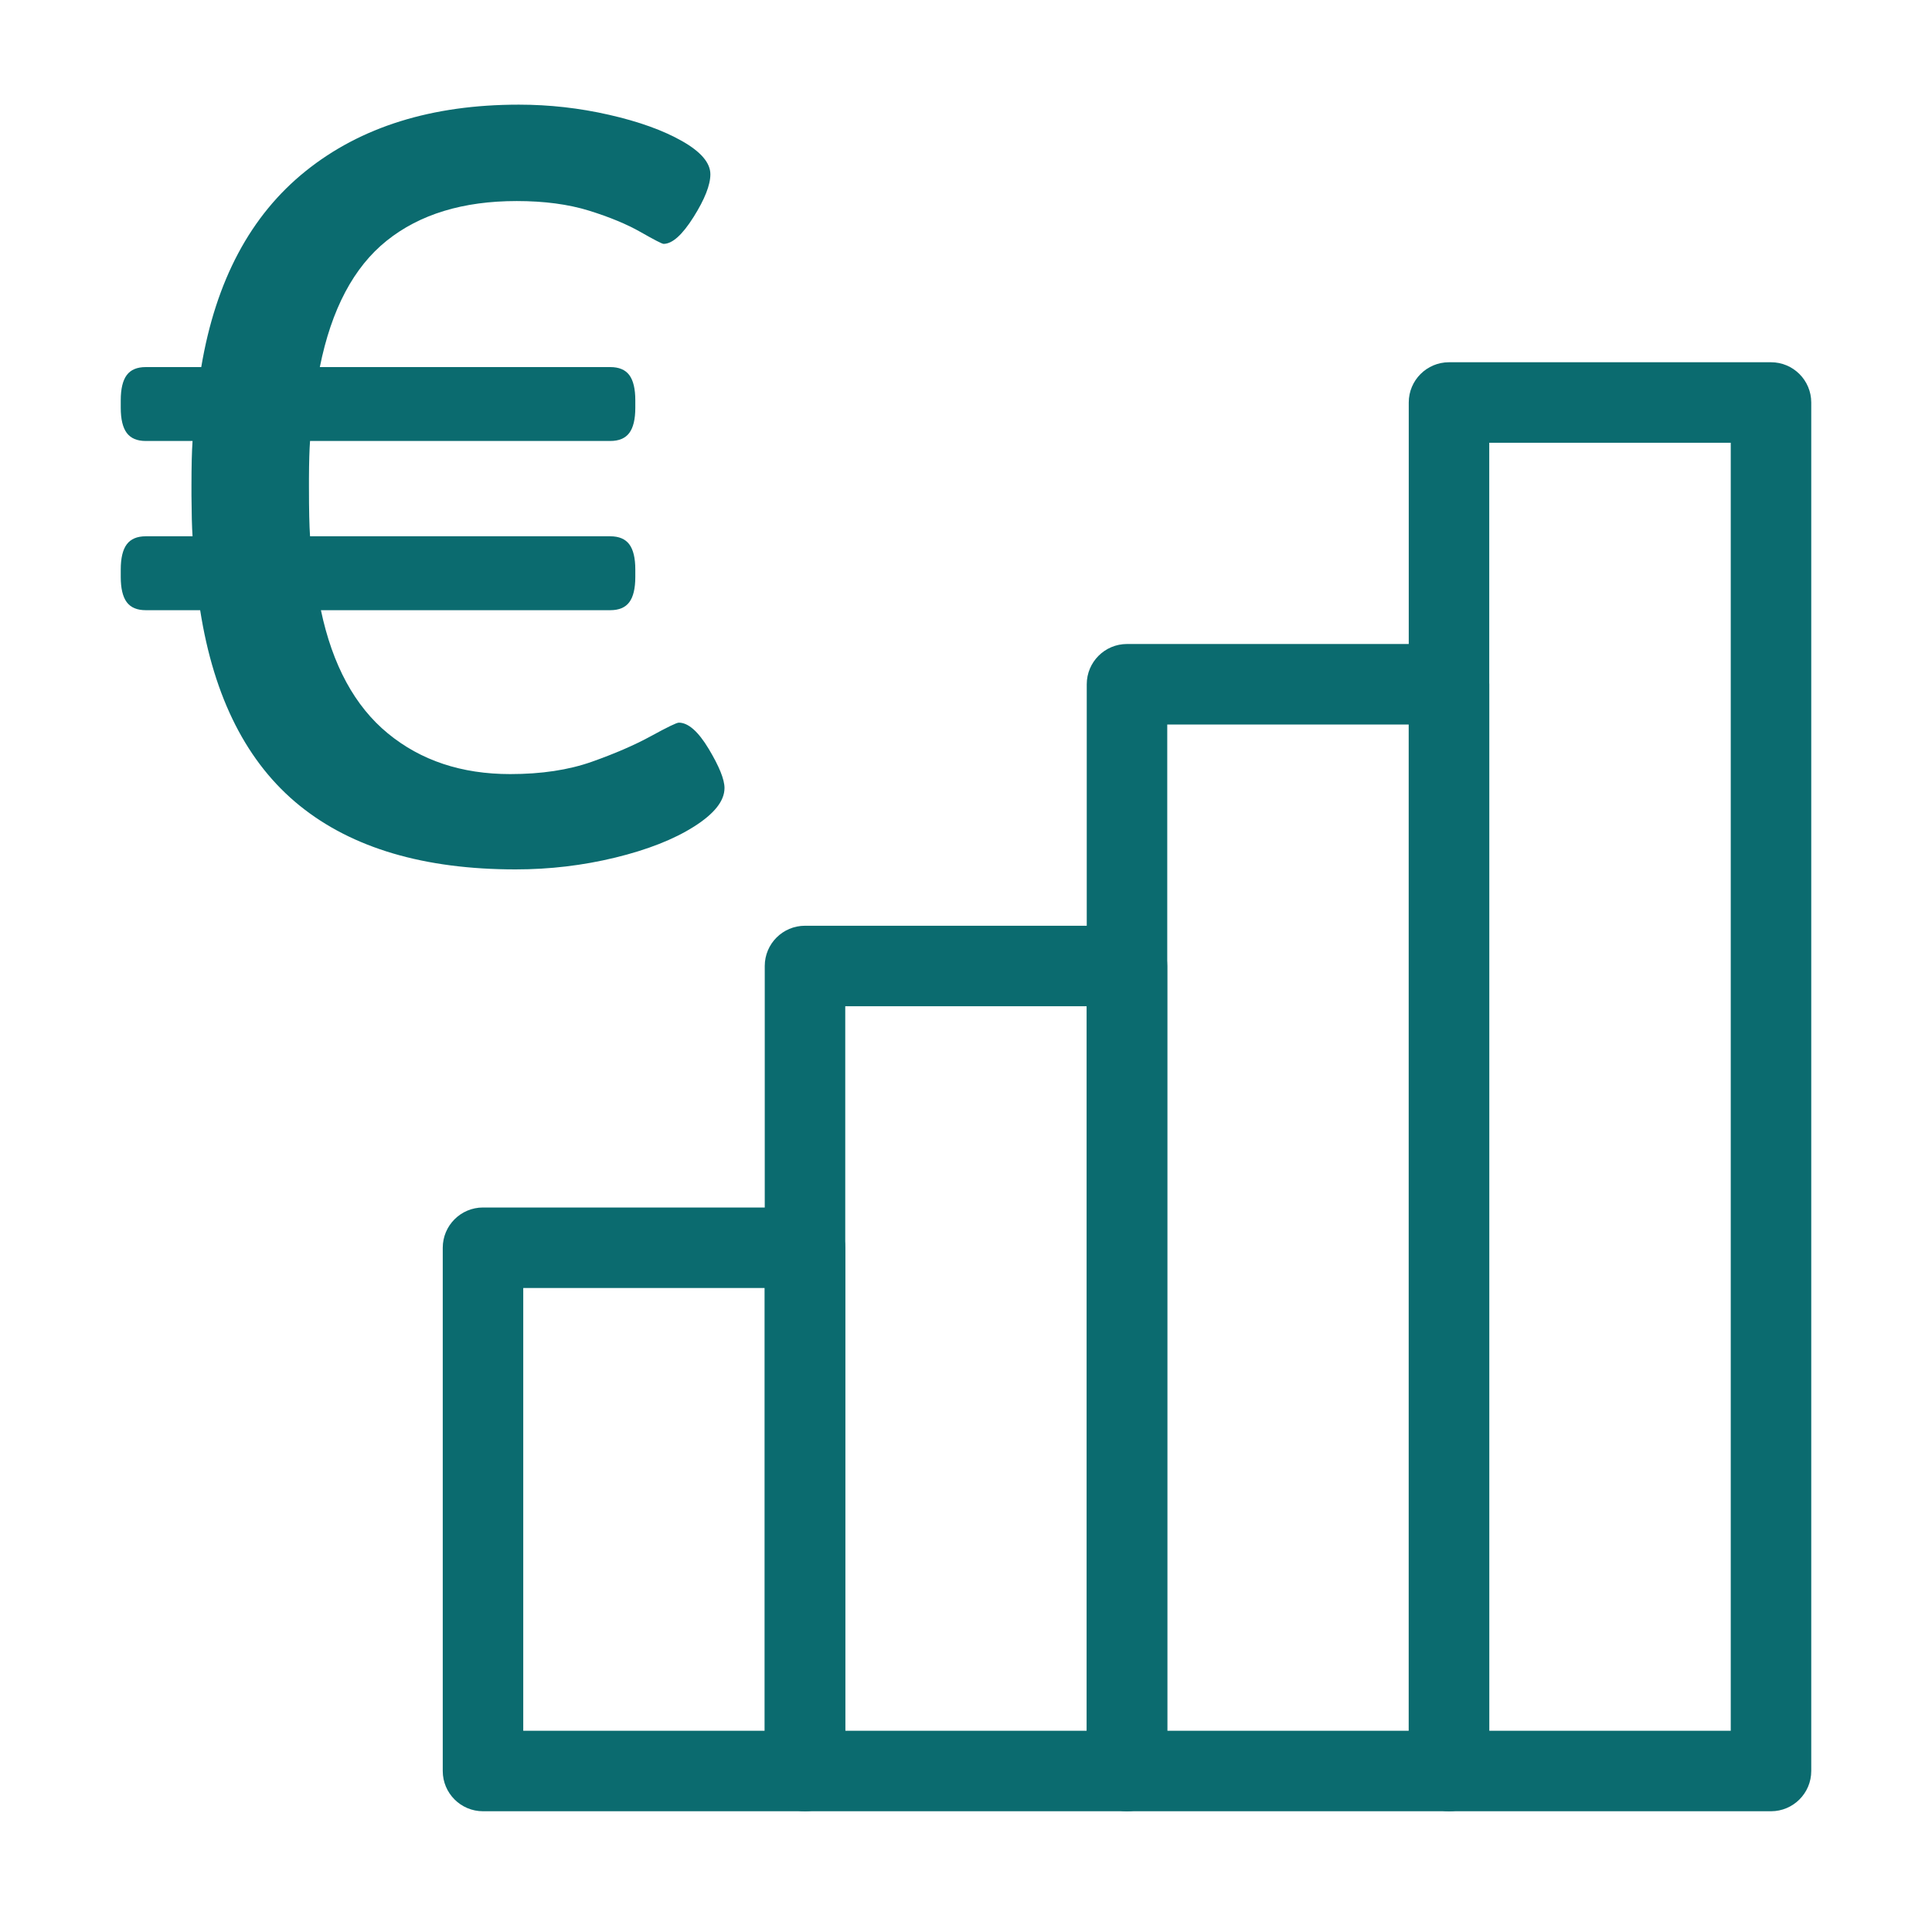 <?xml version="1.0" encoding="UTF-8"?>
<svg width="48px" height="48px" viewBox="0 0 48 48" version="1.1" xmlns="http://www.w3.org/2000/svg" xmlns:xlink="http://www.w3.org/1999/xlink">
    <title>Icons/Brand/Betalingsregeling</title>
    <g id="Icons/Brand/Betalingsregeling" stroke="none" stroke-width="1" fill="none" fill-rule="evenodd">
        <path d="M20,30 C20.552,30 21,30.448 21,31 L21,44 C21,44.552 20.552,45 20,45 L12,45 C11.448,45 11,44.552 11,44 L11,31 C11,30.448 11.448,30 12,30 L20,30 Z M19,32 L13,32 L13,43 L19,43 L19,32 Z" id="Rectangle" fill="#0B6B6F" fill-rule="nonzero"></path>
        <path d="M28,23 C28.552,23 29,23.448 29,24 L29,44 C29,44.552 28.552,45 28,45 L20,45 C19.448,45 19,44.552 19,44 L19,24 C19,23.448 19.448,23 20,23 L28,23 Z M27,25 L21,25 L21,43 L27,43 L27,25 Z" id="Rectangle-Copy" fill="#0B6B6F" fill-rule="nonzero"></path>
        <path d="M36,16 C36.552,16 37,16.448 37,17 L37,44 C37,44.552 36.552,45 36,45 L28,45 C27.448,45 27,44.552 27,44 L27,17 C27,16.448 27.448,16 28,16 L36,16 Z M35,18 L29,18 L29,43 L35,43 L35,18 Z" id="Rectangle-Copy-2" fill="#0B6B6F" fill-rule="nonzero"></path>
        <path d="M44,9 C44.552,9 45,9.448 45,10 L45,44 C45,44.552 44.552,45 44,45 L36,45 C35.448,45 35,44.552 35,44 L35,10 C35,9.448 35.448,9 36,9 L44,9 Z M43,11 L37,11 L37,43 L43,43 L43,11 Z" id="Rectangle-Copy-3" fill="#0B6B6F" fill-rule="nonzero"></path>
        <path d="M12.811,21.6 C13.658,21.6 14.482,21.502 15.284,21.307 C16.086,21.112 16.739,20.855 17.243,20.536 C17.748,20.216 18,19.897 18,19.578 C18,19.365 17.869,19.041 17.608,18.606 C17.347,18.172 17.099,17.954 16.865,17.954 C16.811,17.954 16.581,18.065 16.176,18.287 C15.77,18.509 15.279,18.722 14.703,18.926 C14.126,19.13 13.45,19.232 12.676,19.232 C11.468,19.232 10.455,18.895 9.635,18.22 C8.815,17.546 8.261,16.526 7.973,15.16 L7.973,15.16 L15.162,15.16 C15.378,15.16 15.536,15.094 15.635,14.961 C15.734,14.828 15.784,14.619 15.784,14.335 L15.784,14.335 L15.784,14.149 C15.784,13.865 15.734,13.657 15.635,13.524 C15.536,13.391 15.378,13.324 15.162,13.324 L15.162,13.324 L7.703,13.324 C7.685,13.076 7.676,12.668 7.676,12.1 L7.676,11.888 C7.678,11.479 7.687,11.169 7.703,10.956 L7.703,10.956 L15.162,10.956 C15.378,10.956 15.536,10.889 15.635,10.756 C15.734,10.623 15.784,10.415 15.784,10.131 L15.784,10.131 L15.784,9.945 C15.784,9.661 15.734,9.452 15.635,9.319 C15.536,9.186 15.378,9.12 15.162,9.12 L15.162,9.12 L7.946,9.12 C8.234,7.683 8.788,6.636 9.608,5.98 C10.428,5.323 11.505,4.995 12.838,4.995 C13.523,4.995 14.122,5.075 14.635,5.234 C15.149,5.394 15.577,5.572 15.919,5.767 C16.261,5.962 16.45,6.059 16.486,6.059 C16.703,6.059 16.95,5.838 17.23,5.394 C17.509,4.951 17.649,4.596 17.649,4.33 C17.649,4.046 17.414,3.771 16.946,3.505 C16.477,3.239 15.874,3.021 15.135,2.853 C14.396,2.684 13.649,2.6 12.892,2.6 C10.73,2.6 8.964,3.15 7.595,4.25 C6.225,5.35 5.36,6.973 5,9.12 L5,9.12 L3.622,9.12 C3.405,9.12 3.248,9.186 3.149,9.319 C3.05,9.452 3,9.661 3,9.945 L3,9.945 L3,10.131 C3,10.415 3.05,10.623 3.149,10.756 C3.248,10.889 3.405,10.956 3.622,10.956 L3.622,10.956 L4.784,10.956 C4.766,11.204 4.757,11.577 4.757,12.073 L4.757,12.307 C4.76,12.757 4.768,13.096 4.784,13.324 L4.784,13.324 L3.622,13.324 C3.405,13.324 3.248,13.391 3.149,13.524 C3.05,13.657 3,13.865 3,14.149 L3,14.149 L3,14.335 C3,14.619 3.05,14.828 3.149,14.961 C3.248,15.094 3.405,15.16 3.622,15.16 L3.622,15.16 L4.973,15.16 C5.315,17.342 6.14,18.961 7.446,20.017 C8.752,21.072 10.541,21.6 12.811,21.6 Z" id="€" fill="#0B6B6F" fill-rule="nonzero"></path>
    </g>
</svg>